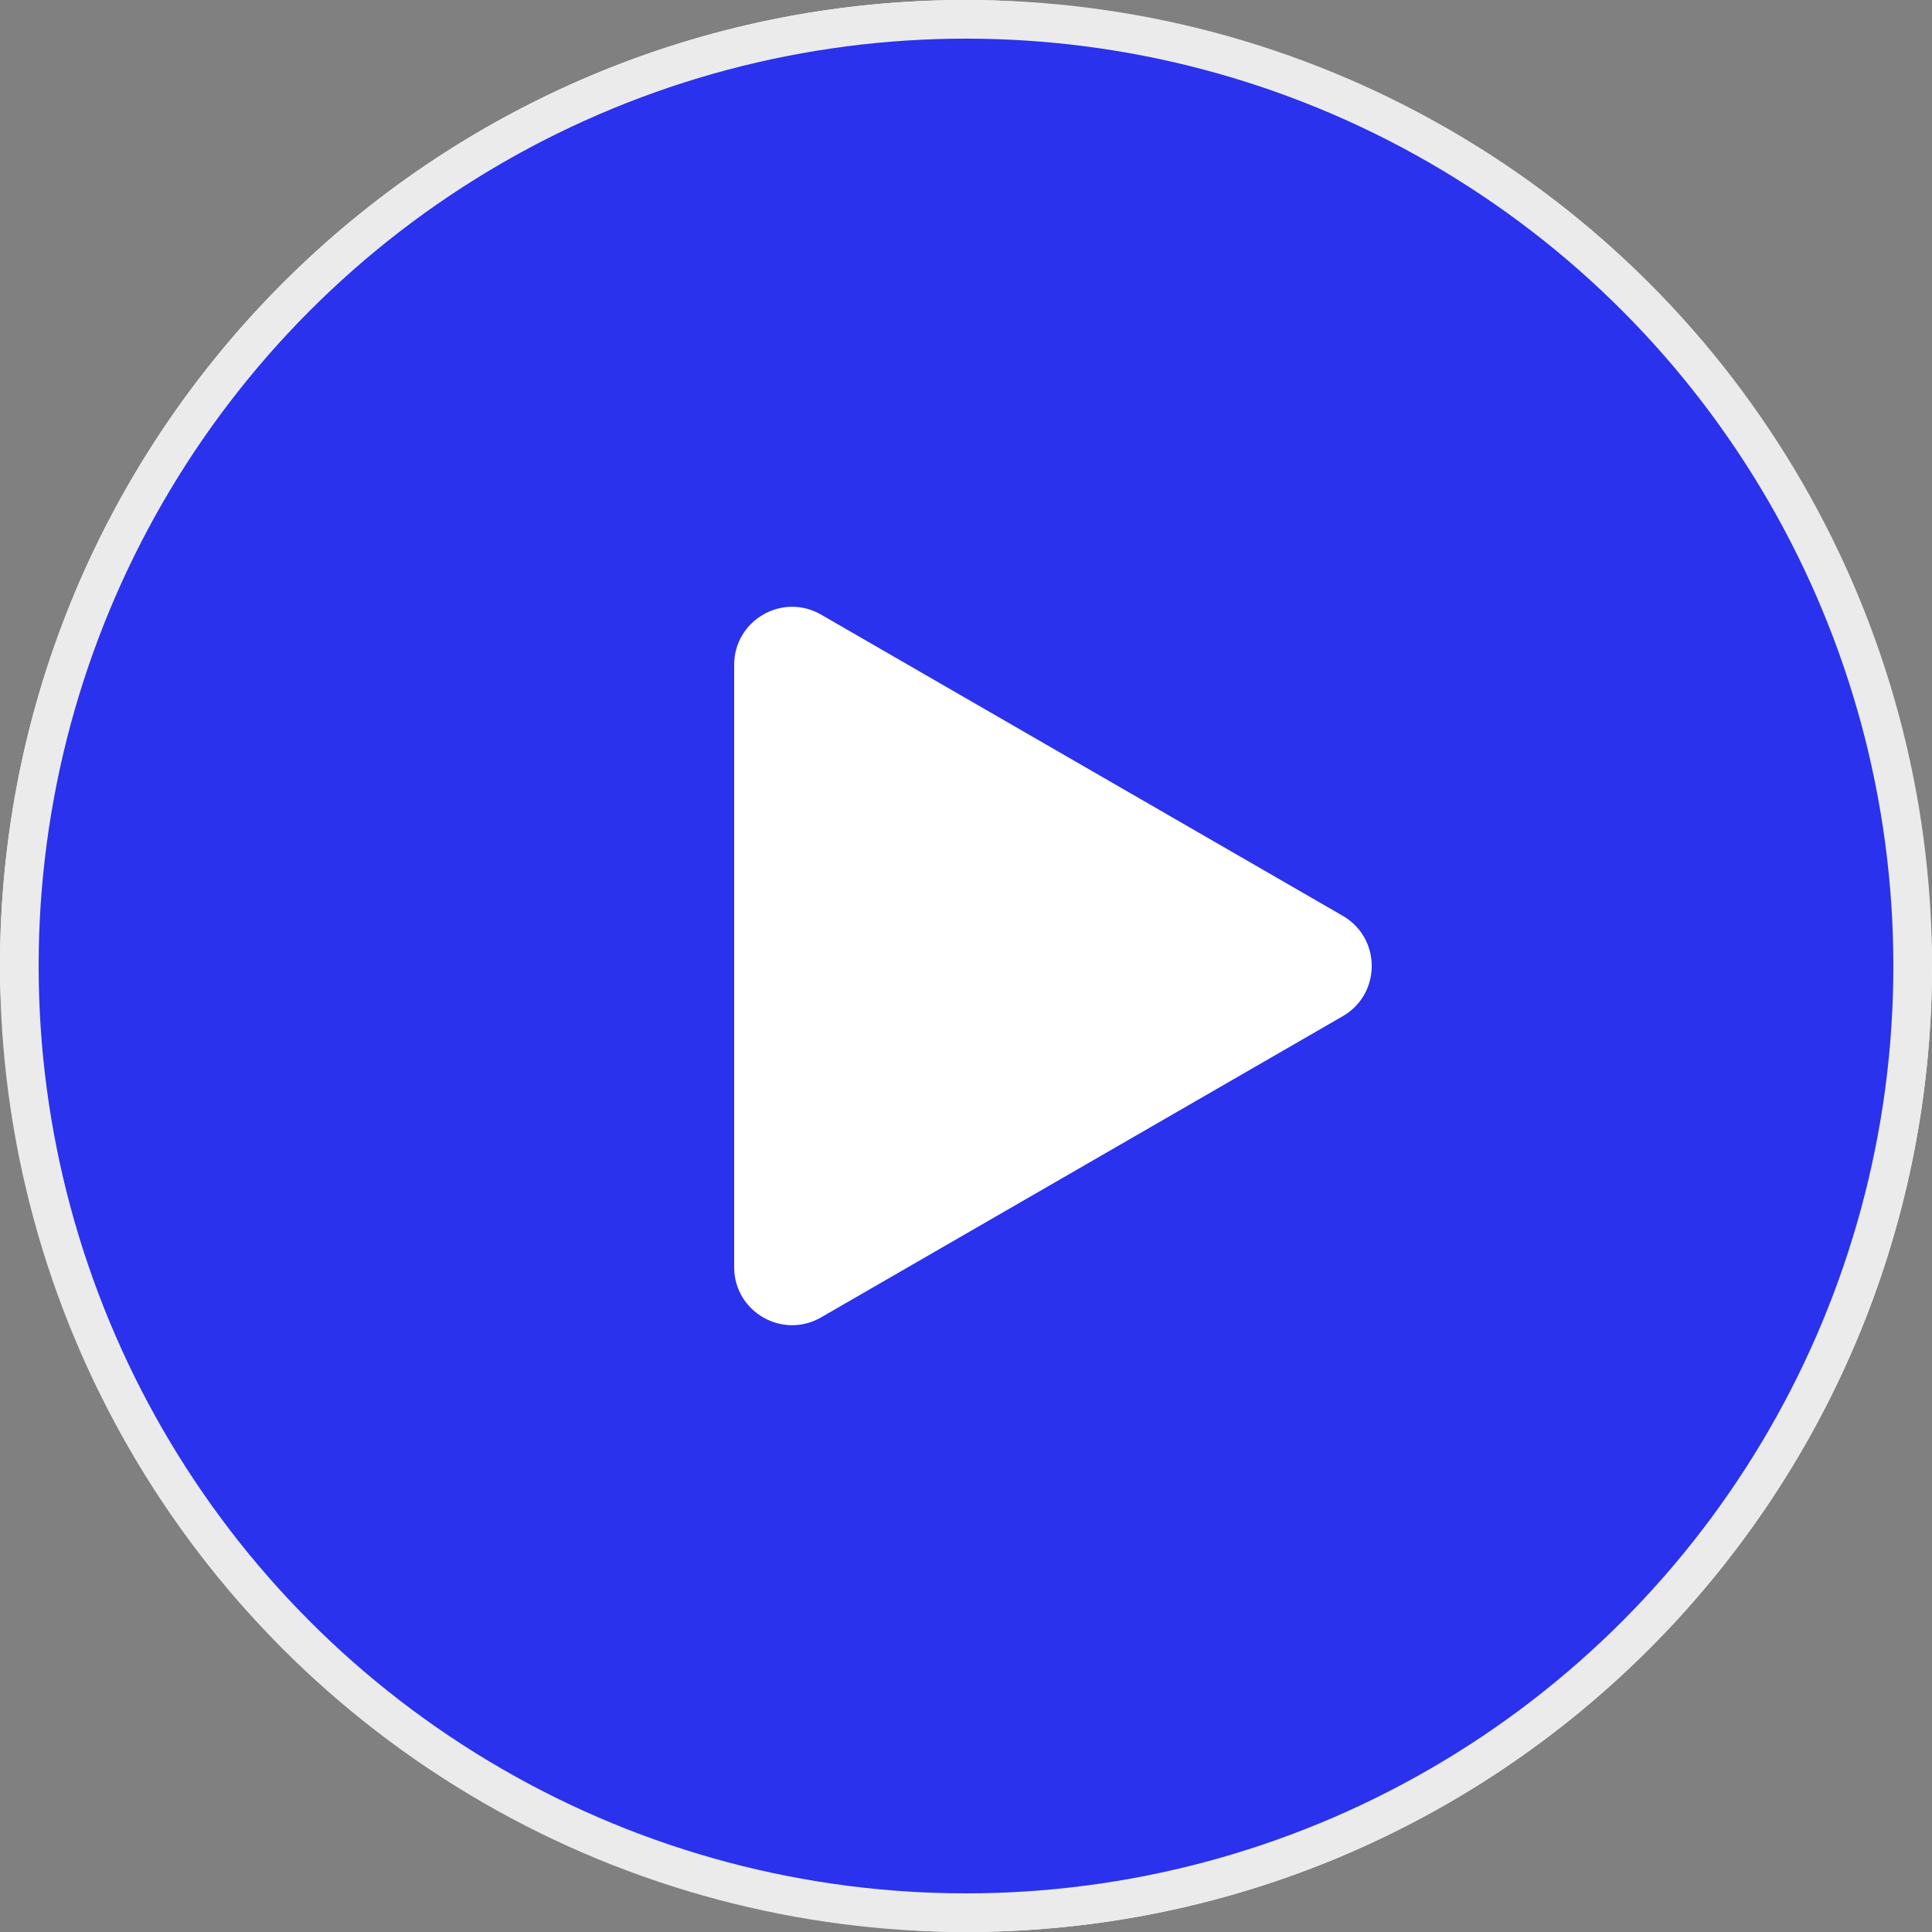 <?xml version="1.0" encoding="UTF-8"?> <svg xmlns="http://www.w3.org/2000/svg" width="67" height="67" viewBox="0 0 67 67" fill="none"><rect x="0" y="0" width="67" height="67" fill="#808080" stroke="none"/><rect width="67" height="67" rx="33.5" fill="white"></rect><circle cx="33.5" cy="33.5" r="32.83" fill="#2A32ED" stroke="#EBEBEB" stroke-width="1.34"></circle><path d="M46.565 31.759C47.905 32.533 47.905 34.467 46.565 35.241L28.475 45.685C27.135 46.459 25.46 45.492 25.46 43.944L25.46 23.056C25.46 21.508 27.135 20.541 28.475 21.315L46.565 31.759Z" fill="white"></path></svg> 